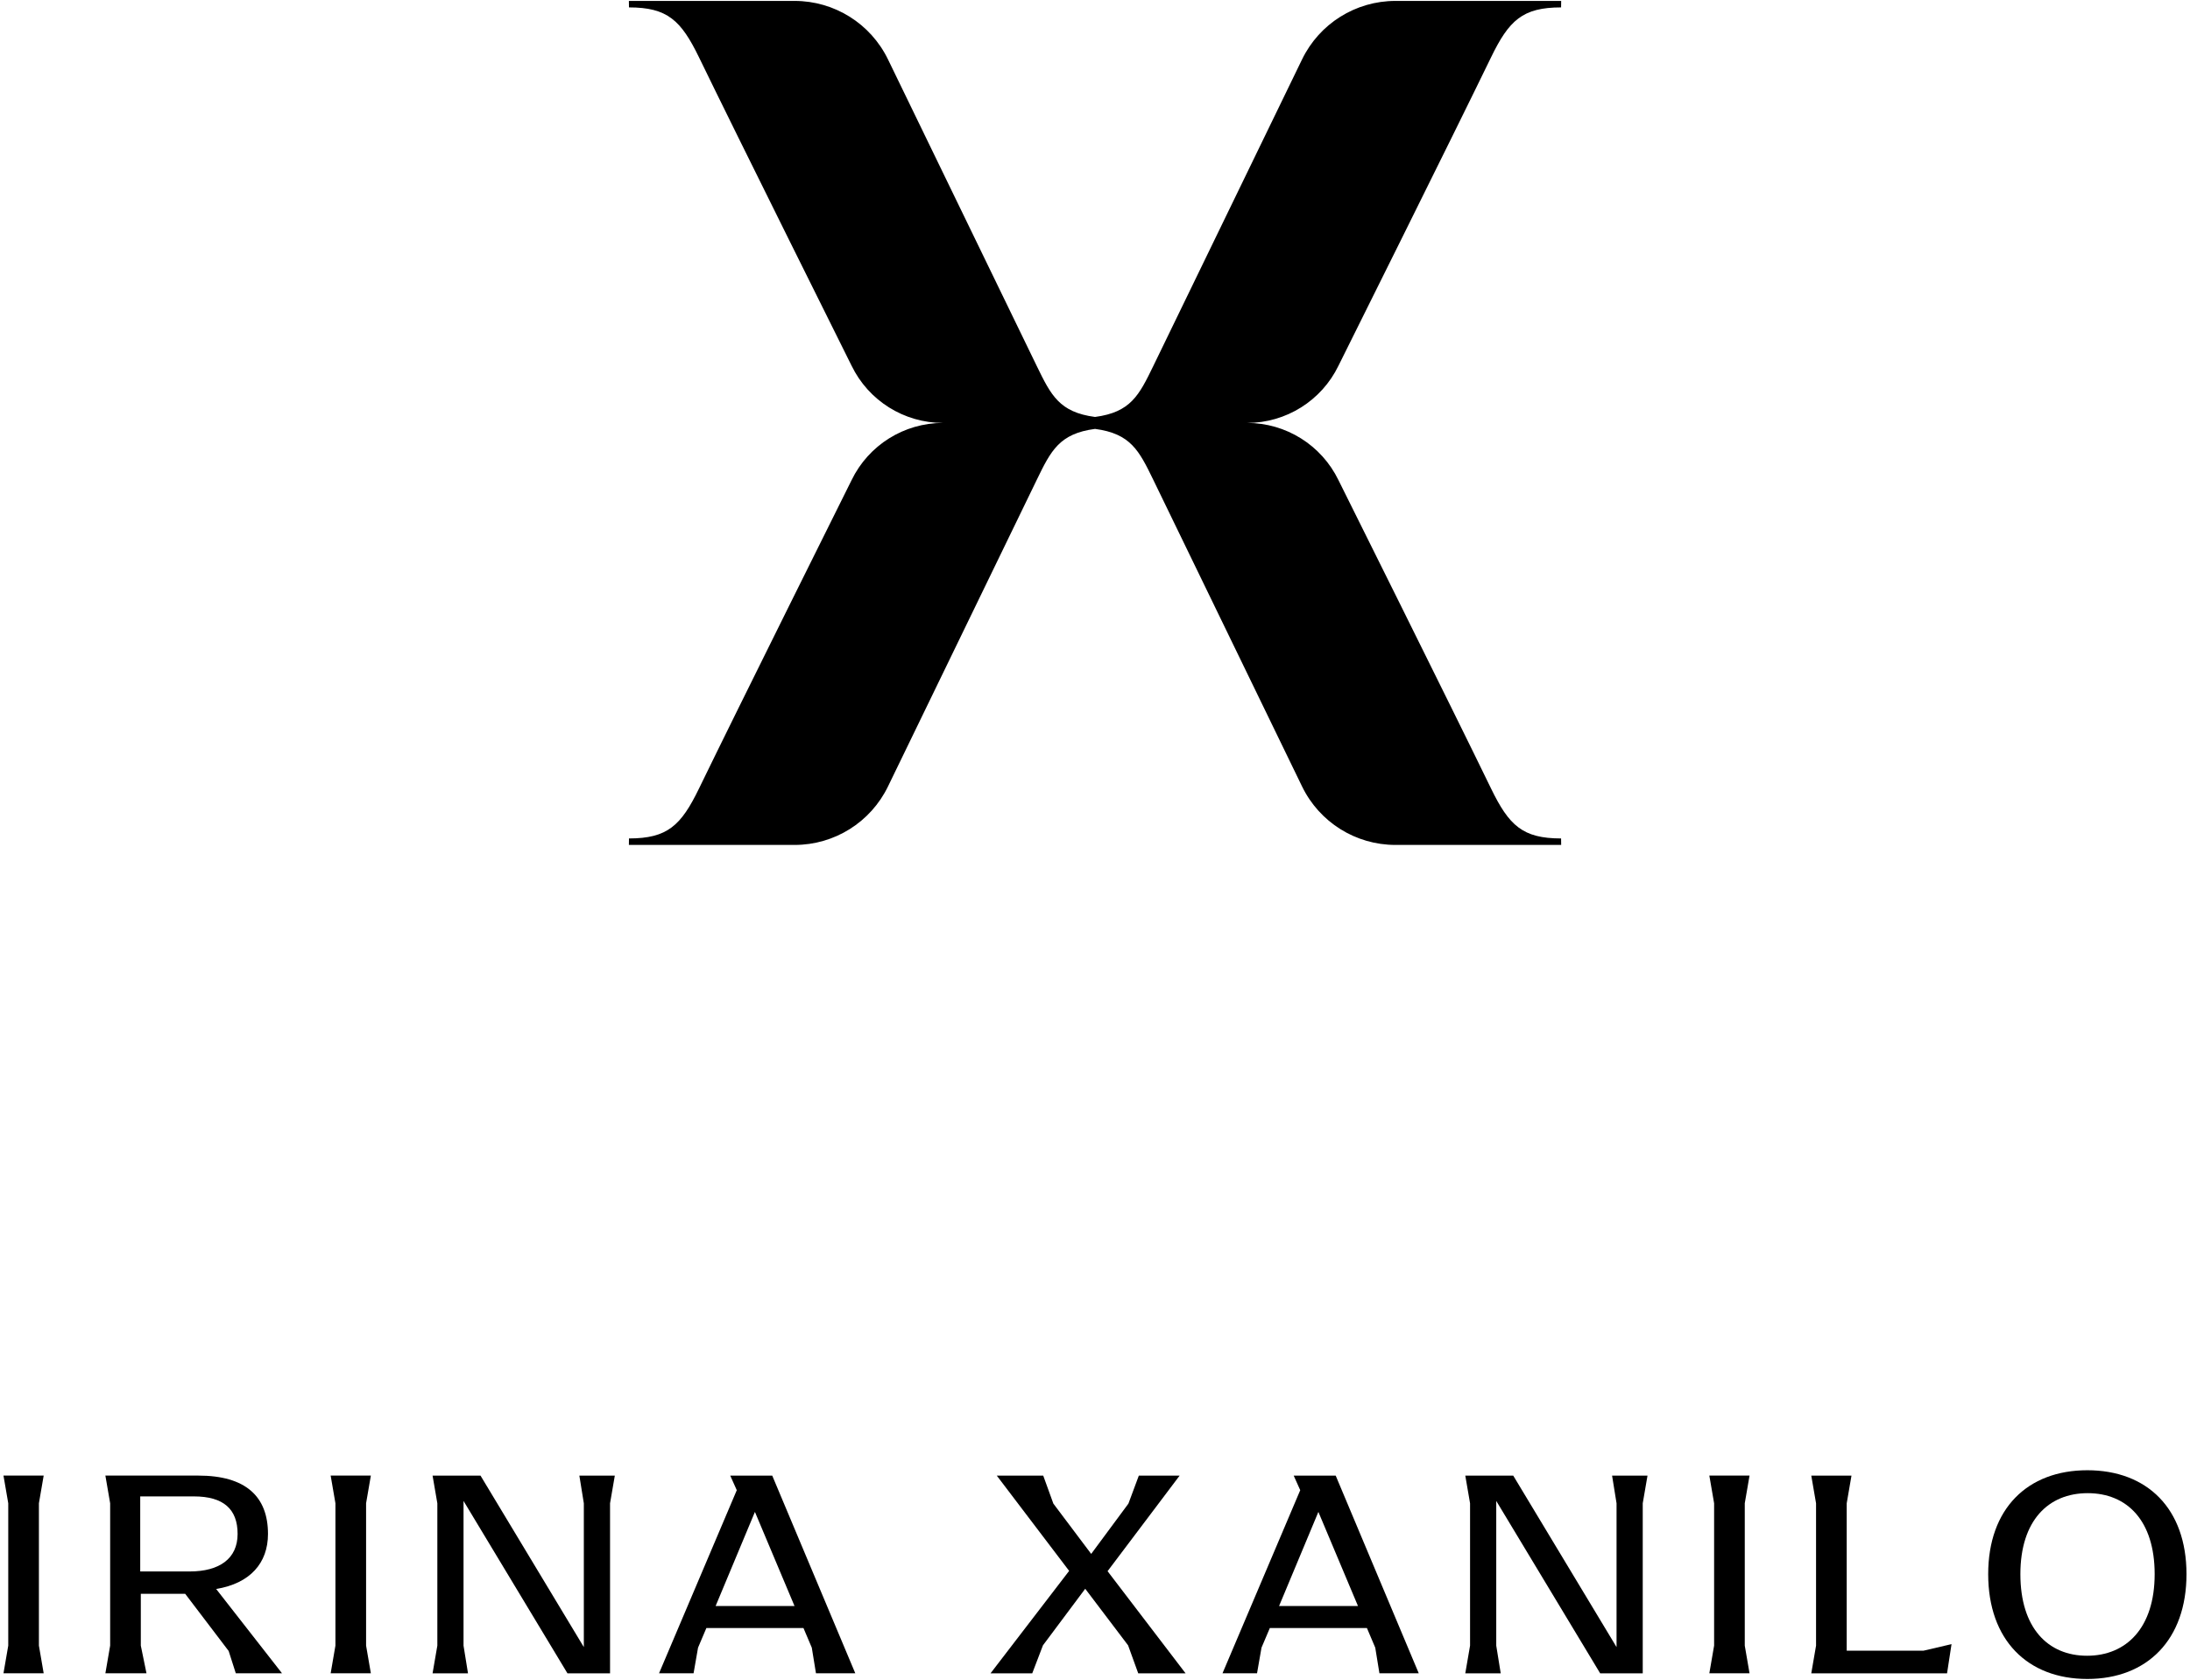 <?xml version="1.0" encoding="UTF-8"?> <svg xmlns="http://www.w3.org/2000/svg" id="Layer_1" viewBox="0 0 730 560"><path d="m497,262.83c-12.5-25.79-50.84-102.76-50.84-102.76-5.66-11.67-17.49-19.08-30.45-19.08,12.97,0,24.8-7.41,30.45-19.08,0,0,38.34-76.97,50.84-102.76,6-12.39,10.55-16.68,23.36-16.68l.03-2.16h-55.26c-13.24,0-25.32,7.56-31.1,19.48l-49.61,102.25c-4.72,9.73-7.54,15.39-19.41,16.96-11.87-1.57-14.68-7.23-19.41-16.96l-49.61-102.25c-5.78-11.91-17.86-19.48-31.1-19.48h-55.26l.03,2.16c12.8,0,17.35,4.29,23.36,16.68,12.5,25.79,50.84,102.76,50.84,102.76,5.66,11.67,17.49,19.08,30.45,19.08-12.97,0-24.8,7.41-30.45,19.08,0,0-38.34,76.97-50.84,102.76-6,12.39-10.55,16.68-23.36,16.68l-.03,2.16h55.26c13.24,0,25.32-7.56,31.1-19.48l49.61-102.25c4.72-9.73,7.54-15.39,19.41-16.96,11.87,1.57,14.68,7.23,19.41,16.96l49.61,102.25c5.78,11.91,17.86,19.48,31.1,19.48h55.26l-.03-2.16c-12.8,0-17.35-4.29-23.36-16.68Z"></path><path d="m2.75,548.59v-47.45l-1.59-9.23h13.4l-1.59,9.23v47.45l1.59,9.23H1.16l1.59-9.23Z"></path><path d="m93.99,557.82h-15.39l-2.38-7.44-14.49-19.06h-14.79v17.27l1.89,9.23h-13.7l1.59-9.23v-47.45l-1.59-9.23h30.97c15.78,0,23.23,6.95,23.23,19.45,0,9.73-5.96,16.48-17.27,18.36l21.94,28.09Zm-30.77-33.95c9.93,0,15.98-4.27,15.98-12.51s-4.66-12.51-14.59-12.51h-17.87v25.01h16.48Z"></path><path d="m111.81,548.59v-47.45l-1.59-9.23h13.4l-1.59,9.23v47.45l1.59,9.23h-13.4l1.59-9.23Z"></path><path d="m204.94,491.92l-1.59,9.23v56.68h-14.2l-34.64-57.47v48.24l1.49,9.23h-11.81l1.59-9.23v-47.45l-1.59-9.23h15.98l34.44,57.17v-47.94l-1.49-9.23h11.81Z"></path><path d="m285.09,557.82h-13.1l-1.39-8.54-2.78-6.55h-32.36l-2.78,6.55-1.49,8.54h-11.51l25.91-61.04-2.18-4.86h14l27.69,65.91Zm-20.25-22.43l-13.2-31.37-13.1,31.37h26.3Z"></path><path d="m356.38,523.68l-24.12-31.76h15.48l3.38,9.33,12.61,16.77,12.41-16.77,3.47-9.33h13.6l-24.02,31.86,26,34.05h-15.78l-3.38-9.33-14.29-18.86-14.09,18.86-3.57,9.33h-13.9l26.2-34.15Z"></path><path d="m472.91,557.82h-13.1l-1.39-8.54-2.78-6.55h-32.36l-2.78,6.55-1.49,8.54h-11.51l25.91-61.04-2.18-4.86h14l27.69,65.91Zm-20.25-22.43l-13.2-31.37-13.1,31.37h26.3Z"></path><path d="m549.17,491.92l-1.59,9.23v56.68h-14.19l-34.64-57.47v48.24l1.49,9.23h-11.81l1.59-9.23v-47.45l-1.59-9.23h15.98l34.44,57.17v-47.94l-1.49-9.23h11.81Z"></path><path d="m571.37,548.59v-47.45l-1.59-9.23h13.4l-1.59,9.23v47.45l1.59,9.23h-13.4l1.59-9.23Z"></path><path d="m650.51,548.1l-1.49,9.73h-45.26l1.59-9.23v-47.45l-1.59-9.23h13.4l-1.59,9.23v49.13h25.61l9.33-2.18Z"></path><path d="m662.73,524.77c0-21.84,13.1-34.64,33.05-34.64s33.05,12.8,33.05,34.64-13.1,34.94-33.05,34.94-33.05-13-33.05-34.94Zm55.49,0c0-17.87-9.23-27-22.33-27s-22.43,9.13-22.43,27,9.13,27.2,22.23,27.2,22.53-9.33,22.53-27.2Z"></path></svg> 